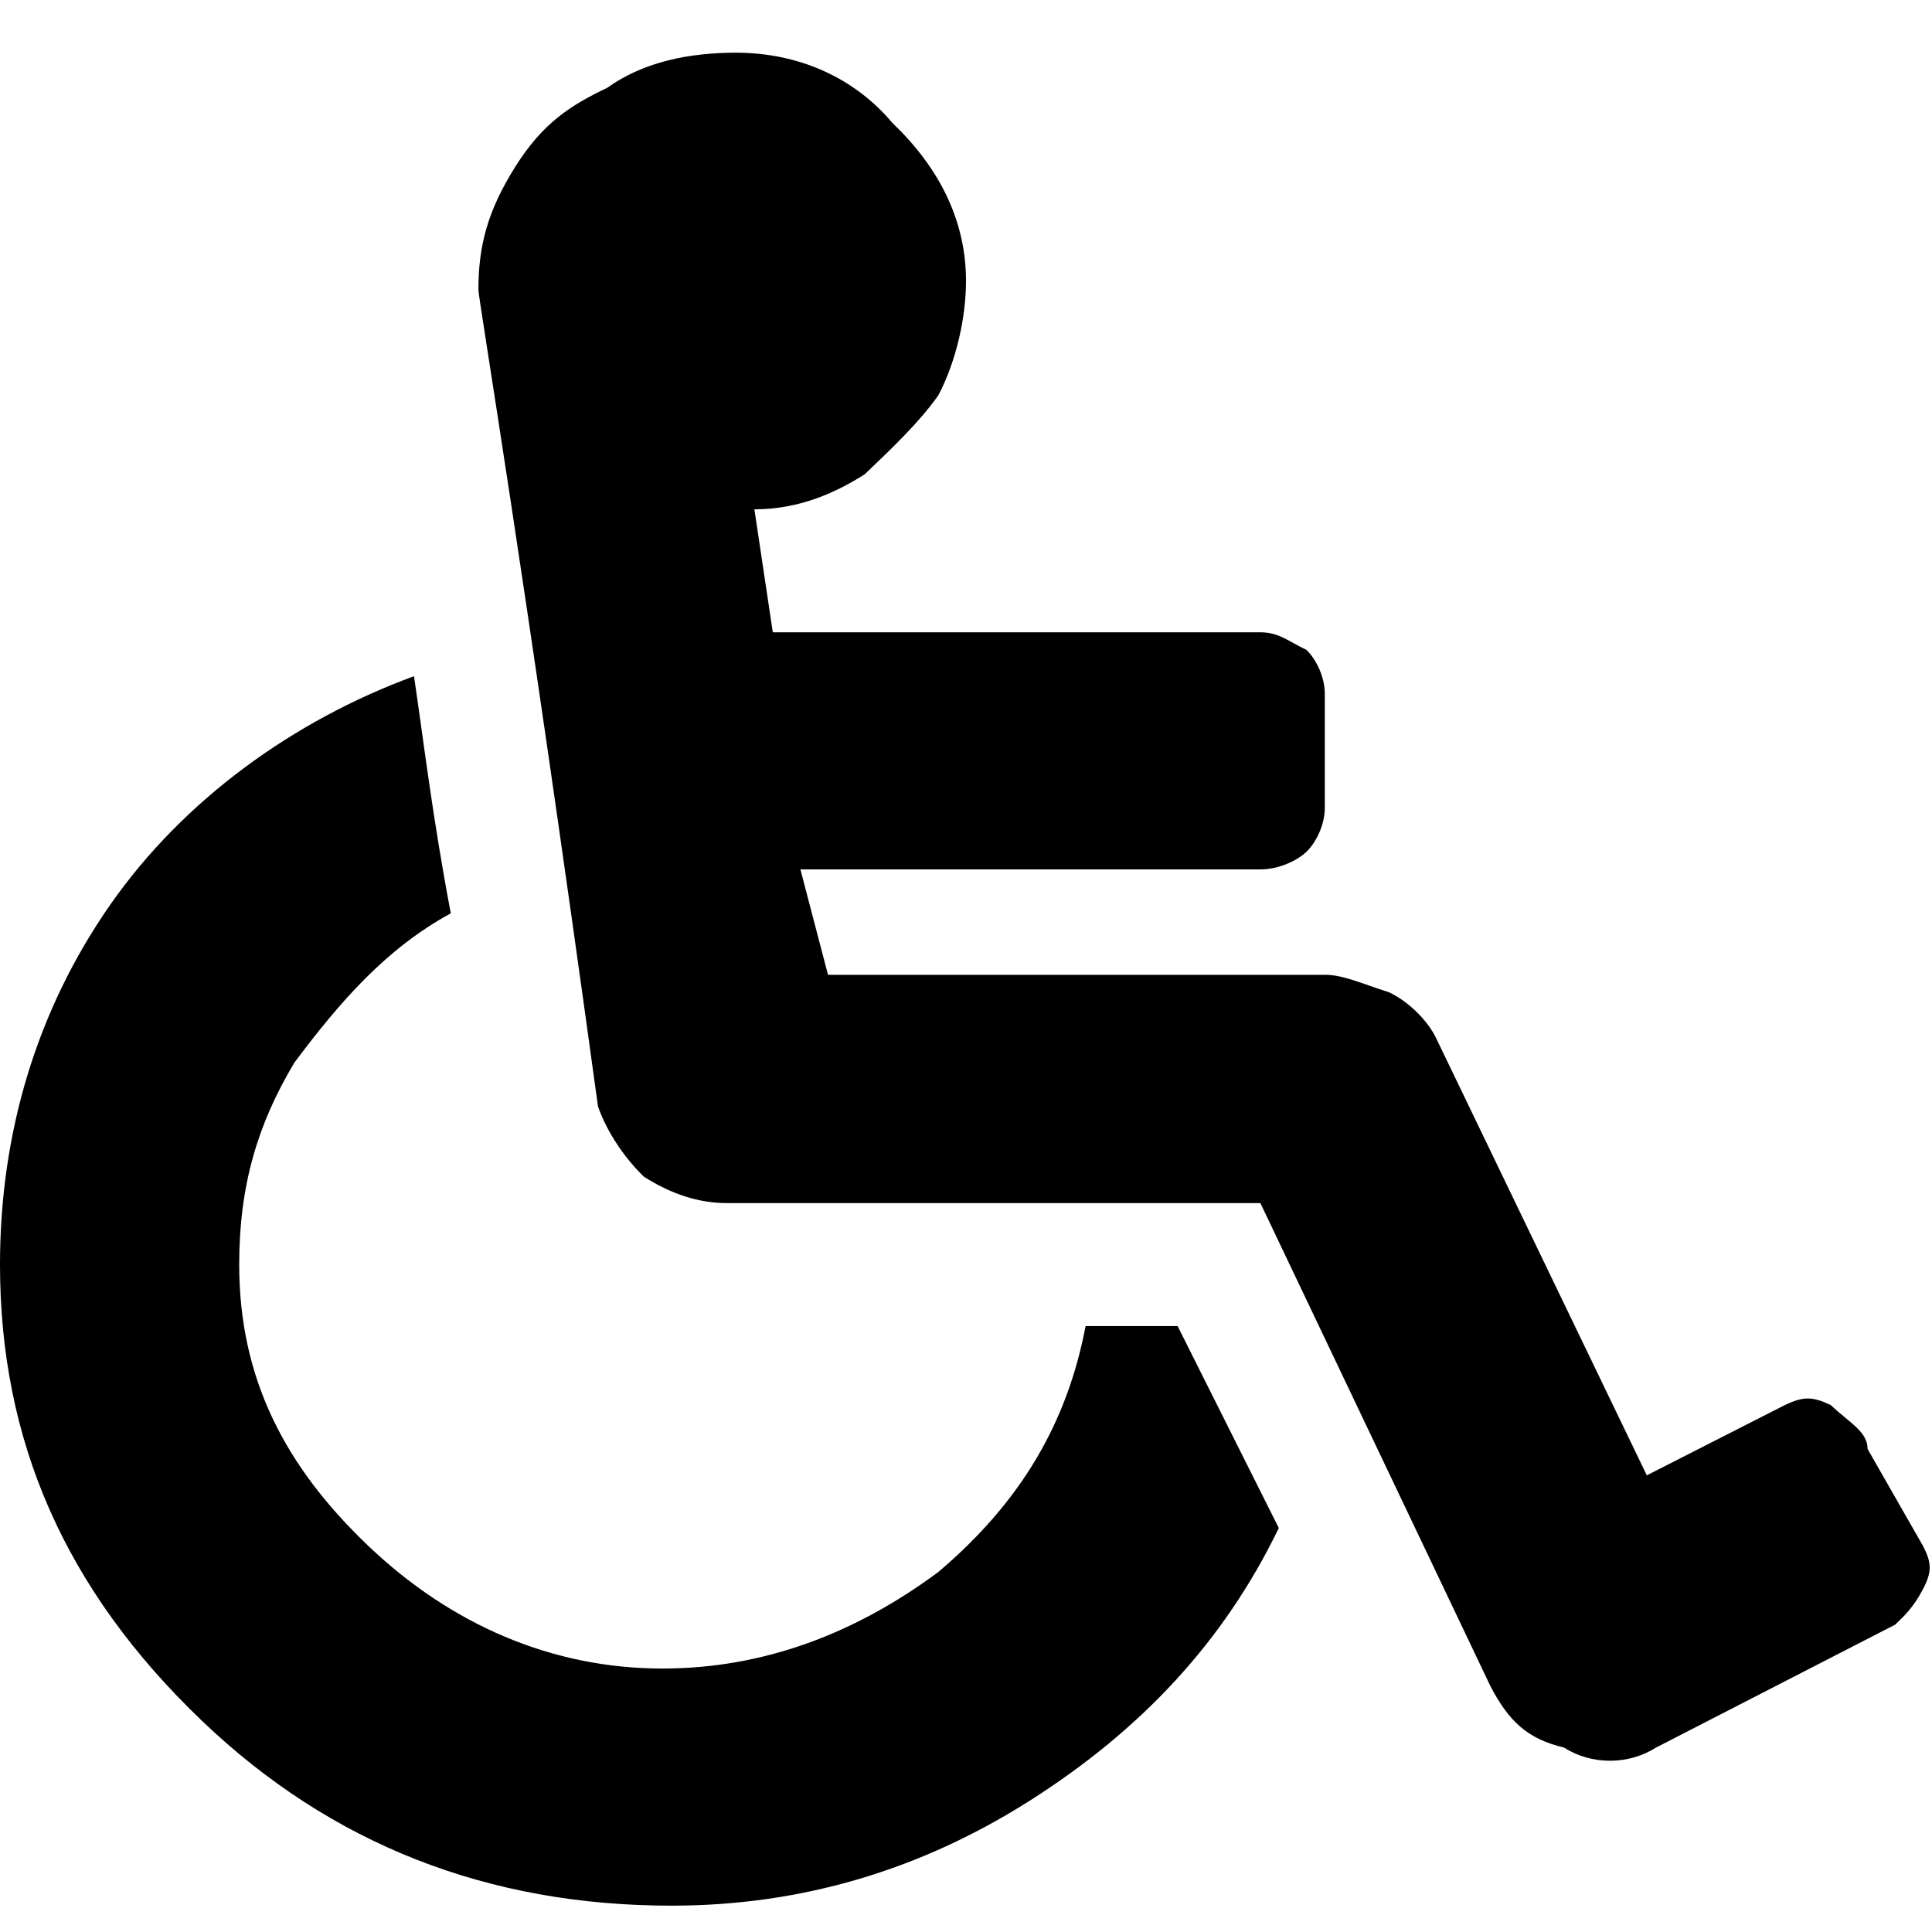 <?xml version="1.0" encoding="UTF-8"?> <svg xmlns="http://www.w3.org/2000/svg" width="150" height="150" viewBox="0 0 150 150" fill="none"><path d="M145 112.5L149.286 120C150 121.364 150 122.045 149.286 123.409C148.571 124.773 147.857 125.455 147.143 126.136L128.571 135.682C126.429 137.045 123.571 137.045 121.429 135.682C118.571 135 117.143 133.636 115.714 130.909L97.857 93.409H56.429C54.286 93.409 52.143 92.727 50 91.364C48.571 90 47.143 87.954 46.429 85.909C40.714 44.318 37.143 23.182 37.143 22.5C37.143 19.091 37.857 16.364 40 12.954C42.143 9.545 44.286 8.182 47.143 6.818C50 4.773 53.571 4.091 57.143 4.091C62.143 4.091 66.429 6.136 69.286 9.545C72.857 12.954 75 17.045 75 21.818C75 24.545 74.286 27.954 72.857 30.682C71.429 32.727 69.286 34.773 67.143 36.818C65 38.182 62.143 39.545 58.571 39.545L60 49.091H97.857C99.286 49.091 100 49.773 101.429 50.455C102.143 51.136 102.857 52.5 102.857 53.864V62.727C102.857 64.091 102.143 65.454 101.429 66.136C100.714 66.818 99.286 67.5 97.857 67.5H62.143L64.286 75.682H102.857C104.286 75.682 105.714 76.364 107.857 77.045C109.286 77.727 110.714 79.091 111.429 80.454L127.857 114.545L138.571 109.091C140 108.409 140.714 108.409 142.143 109.091C143.571 110.455 145 111.136 145 112.5ZM91.429 102.955L99.286 118.636C95 127.5 88.571 134.318 80 139.773C71.429 145.227 62.143 147.955 52.143 147.955C37.857 147.955 25.714 143.182 15.714 133.636C5 123.409 0 111.818 0 98.182C0 87.954 2.857 78.409 8.571 70.227C14.286 62.045 22.857 55.909 32.143 52.5C32.857 57.273 33.571 63.409 35 70.909C30 73.636 26.429 77.727 22.857 82.5C20 87.273 18.571 92.045 18.571 98.182C18.571 107.045 22.143 113.864 28.571 120C35 126.136 42.857 129.545 51.429 129.545C59.286 129.545 66.429 126.818 72.857 122.045C79.286 116.591 82.857 110.455 84.286 102.955H91.429Z" fill="black"></path></svg> 